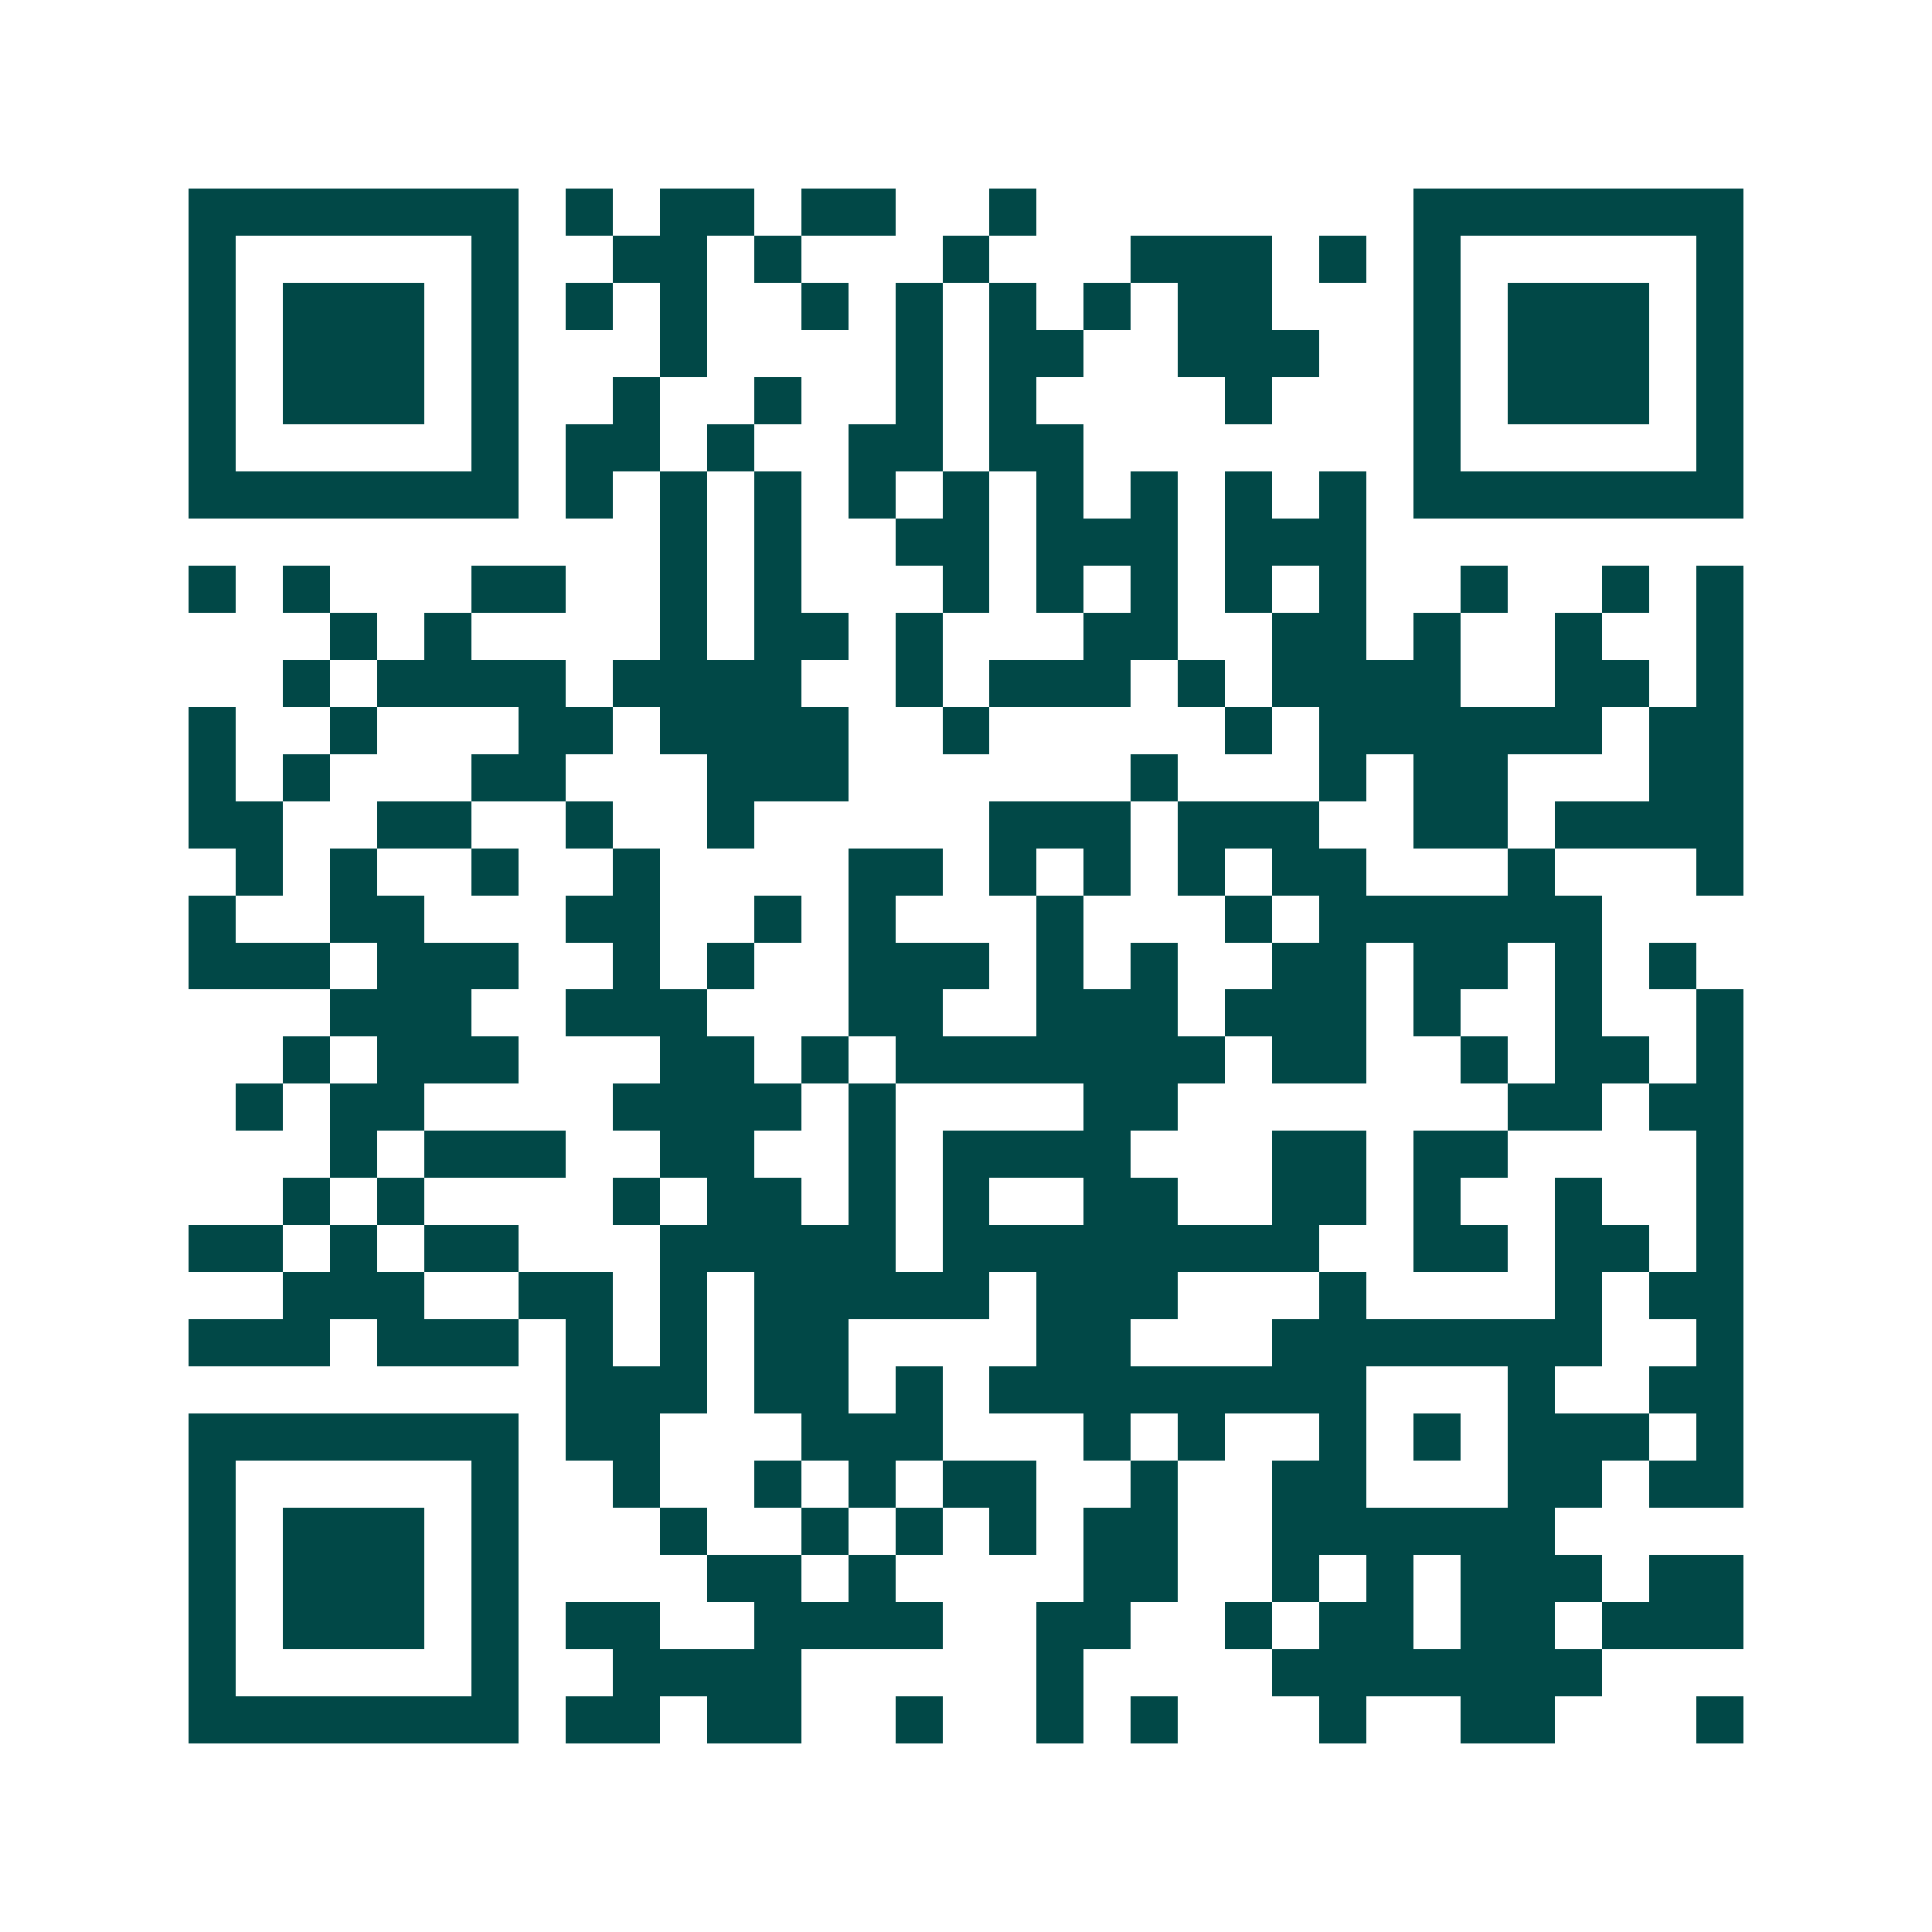 <svg xmlns="http://www.w3.org/2000/svg" width="200" height="200" viewBox="0 0 41 41" shape-rendering="crispEdges"><path fill="#ffffff" d="M0 0h41v41H0z"/><path stroke="#014847" d="M4 4.5h7m1 0h1m1 0h2m1 0h2m2 0h1m8 0h7M4 5.5h1m5 0h1m2 0h2m1 0h1m3 0h1m3 0h3m1 0h1m1 0h1m5 0h1M4 6.5h1m1 0h3m1 0h1m1 0h1m1 0h1m2 0h1m1 0h1m1 0h1m1 0h1m1 0h2m3 0h1m1 0h3m1 0h1M4 7.5h1m1 0h3m1 0h1m3 0h1m4 0h1m1 0h2m2 0h3m2 0h1m1 0h3m1 0h1M4 8.5h1m1 0h3m1 0h1m2 0h1m2 0h1m2 0h1m1 0h1m4 0h1m3 0h1m1 0h3m1 0h1M4 9.5h1m5 0h1m1 0h2m1 0h1m2 0h2m1 0h2m7 0h1m5 0h1M4 10.5h7m1 0h1m1 0h1m1 0h1m1 0h1m1 0h1m1 0h1m1 0h1m1 0h1m1 0h1m1 0h7M14 11.5h1m1 0h1m2 0h2m1 0h3m1 0h3M4 12.5h1m1 0h1m3 0h2m2 0h1m1 0h1m3 0h1m1 0h1m1 0h1m1 0h1m1 0h1m2 0h1m2 0h1m1 0h1M7 13.5h1m1 0h1m4 0h1m1 0h2m1 0h1m3 0h2m2 0h2m1 0h1m2 0h1m2 0h1M6 14.5h1m1 0h4m1 0h4m2 0h1m1 0h3m1 0h1m1 0h4m2 0h2m1 0h1M4 15.5h1m2 0h1m3 0h2m1 0h4m2 0h1m5 0h1m1 0h6m1 0h2M4 16.5h1m1 0h1m3 0h2m3 0h3m6 0h1m3 0h1m1 0h2m3 0h2M4 17.5h2m2 0h2m2 0h1m2 0h1m5 0h3m1 0h3m2 0h2m1 0h4M5 18.5h1m1 0h1m2 0h1m2 0h1m4 0h2m1 0h1m1 0h1m1 0h1m1 0h2m3 0h1m3 0h1M4 19.5h1m2 0h2m3 0h2m2 0h1m1 0h1m3 0h1m3 0h1m1 0h6M4 20.5h3m1 0h3m2 0h1m1 0h1m2 0h3m1 0h1m1 0h1m2 0h2m1 0h2m1 0h1m1 0h1M7 21.5h3m2 0h3m3 0h2m2 0h3m1 0h3m1 0h1m2 0h1m2 0h1M6 22.5h1m1 0h3m3 0h2m1 0h1m1 0h7m1 0h2m2 0h1m1 0h2m1 0h1M5 23.5h1m1 0h2m4 0h4m1 0h1m4 0h2m7 0h2m1 0h2M7 24.5h1m1 0h3m2 0h2m2 0h1m1 0h4m3 0h2m1 0h2m4 0h1M6 25.5h1m1 0h1m4 0h1m1 0h2m1 0h1m1 0h1m2 0h2m2 0h2m1 0h1m2 0h1m2 0h1M4 26.5h2m1 0h1m1 0h2m3 0h5m1 0h8m2 0h2m1 0h2m1 0h1M6 27.5h3m2 0h2m1 0h1m1 0h5m1 0h3m3 0h1m4 0h1m1 0h2M4 28.5h3m1 0h3m1 0h1m1 0h1m1 0h2m4 0h2m3 0h7m2 0h1M12 29.5h3m1 0h2m1 0h1m1 0h8m3 0h1m2 0h2M4 30.5h7m1 0h2m3 0h3m3 0h1m1 0h1m2 0h1m1 0h1m1 0h3m1 0h1M4 31.5h1m5 0h1m2 0h1m2 0h1m1 0h1m1 0h2m2 0h1m2 0h2m3 0h2m1 0h2M4 32.5h1m1 0h3m1 0h1m3 0h1m2 0h1m1 0h1m1 0h1m1 0h2m2 0h6M4 33.5h1m1 0h3m1 0h1m4 0h2m1 0h1m4 0h2m2 0h1m1 0h1m1 0h3m1 0h2M4 34.5h1m1 0h3m1 0h1m1 0h2m2 0h4m2 0h2m2 0h1m1 0h2m1 0h2m1 0h3M4 35.5h1m5 0h1m2 0h4m5 0h1m4 0h7M4 36.5h7m1 0h2m1 0h2m2 0h1m2 0h1m1 0h1m3 0h1m2 0h2m3 0h1"/></svg>
